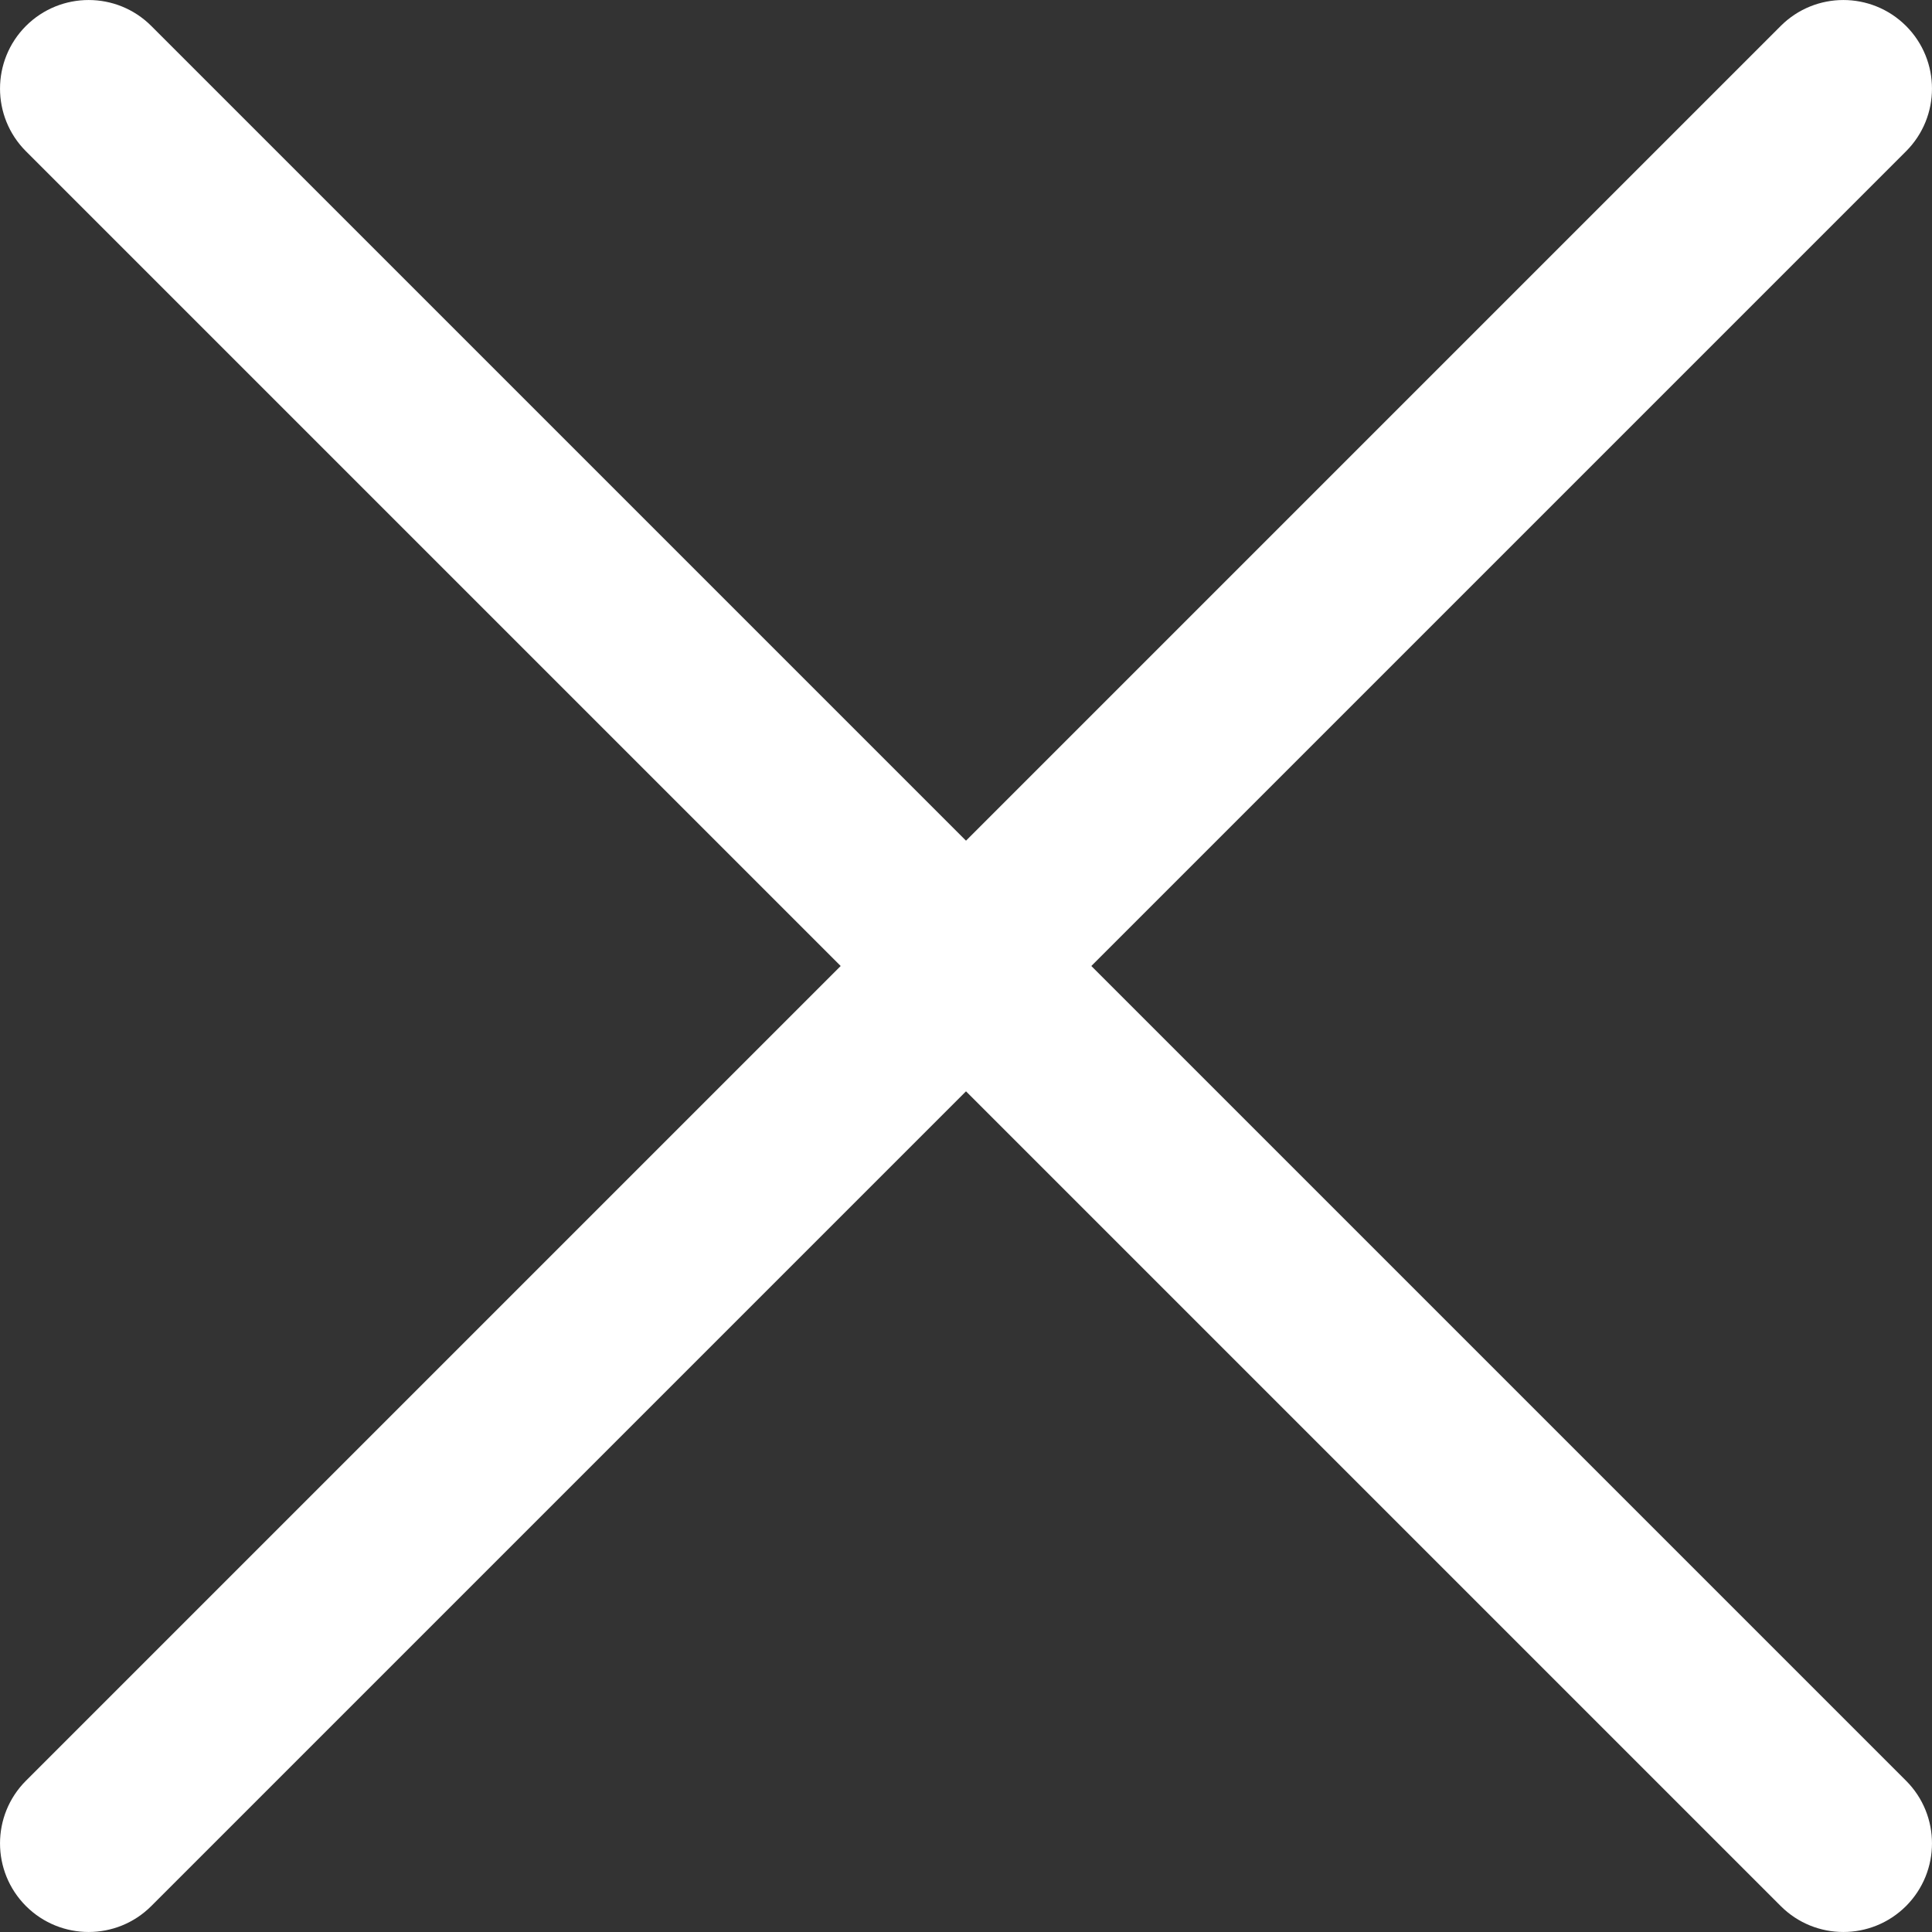 <?xml version="1.0" encoding="UTF-8"?> <svg xmlns="http://www.w3.org/2000/svg" width="30" height="30" viewBox="0 0 30 30" fill="none"><rect x="0" y="0" width="30" height="30" fill="#333333" stroke="none"/><path d="M0.403 29.597C-0.134 29.059 -0.134 28.188 0.403 27.651L27.651 0.403C28.188 -0.134 29.059 -0.134 29.597 0.403C30.134 0.941 30.134 1.812 29.597 2.349L2.349 29.597C1.812 30.134 0.941 30.134 0.403 29.597Z" fill="white"></path><path d="M29.597 29.597C29.059 30.134 28.188 30.134 27.651 29.597L0.403 2.349C-0.134 1.812 -0.134 0.941 0.403 0.403C0.941 -0.134 1.812 -0.134 2.349 0.403L29.597 27.651C30.134 28.188 30.134 29.059 29.597 29.597Z" fill="white"></path></svg> 